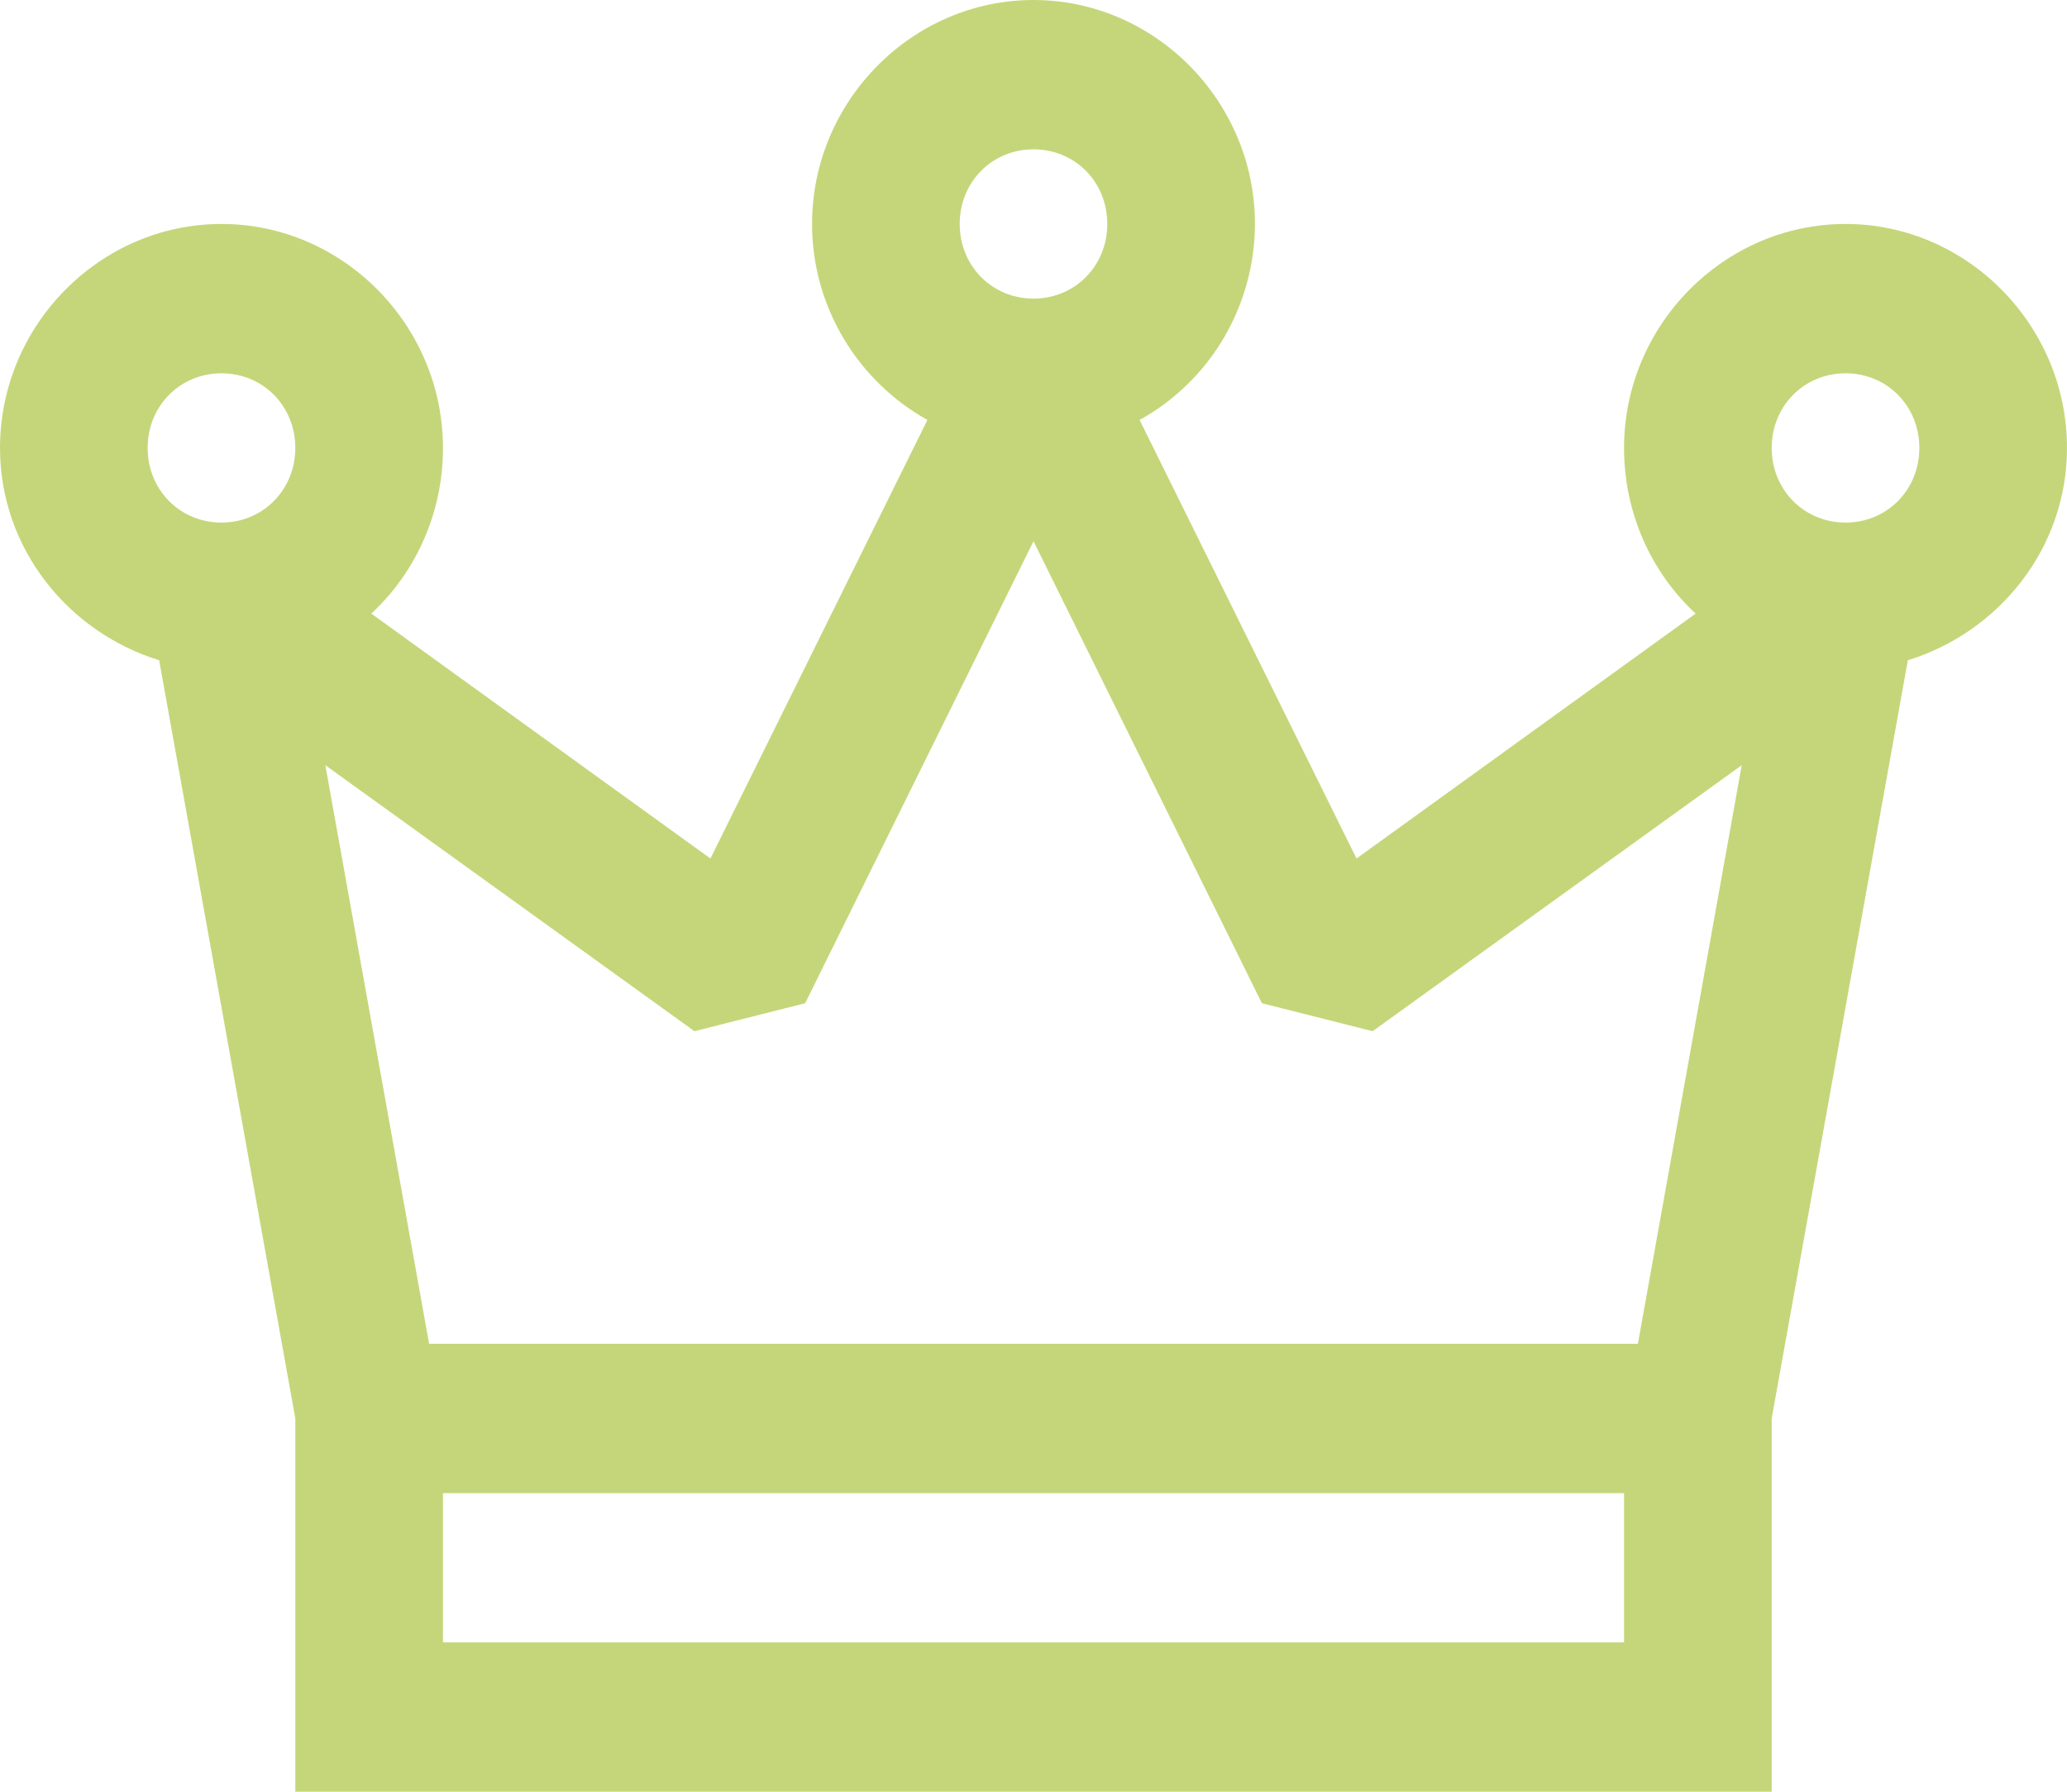 <svg width="30" height="26" viewBox="0 0 30 26" fill="none" xmlns="http://www.w3.org/2000/svg">
<path d="M15 0C13.238 0 11.786 1.468 11.786 3.25C11.786 4.469 12.464 5.539 13.46 6.094L10.311 12.458L5.389 8.904C5.718 8.598 5.981 8.227 6.159 7.813C6.338 7.399 6.43 6.952 6.429 6.5C6.429 4.718 4.977 3.25 3.214 3.25C1.452 3.25 0 4.718 0 6.5C0 7.96 0.992 9.175 2.31 9.581L4.286 20.583V26H25.714V20.583L27.69 9.581C29.008 9.175 30 7.96 30 6.5C30 4.718 28.548 3.25 26.786 3.25C25.023 3.25 23.571 4.718 23.571 6.5C23.571 7.444 23.965 8.307 24.61 8.904L19.688 12.458L16.54 6.094C17.045 5.815 17.467 5.404 17.762 4.904C18.056 4.403 18.213 3.832 18.214 3.25C18.214 1.468 16.762 0 15 0ZM15 2.167C15.603 2.167 16.071 2.641 16.071 3.25C16.071 3.859 15.602 4.333 15 4.333C14.398 4.333 13.929 3.859 13.929 3.25C13.929 2.641 14.398 2.167 15 2.167ZM3.214 5.417C3.817 5.417 4.286 5.891 4.286 6.5C4.286 7.109 3.816 7.583 3.214 7.583C2.612 7.583 2.143 7.109 2.143 6.5C2.143 5.891 2.612 5.417 3.214 5.417ZM26.786 5.417C27.389 5.417 27.857 5.891 27.857 6.5C27.857 7.109 27.388 7.583 26.786 7.583C26.184 7.583 25.714 7.109 25.714 6.5C25.714 5.891 26.184 5.417 26.786 5.417ZM15 7.854L18.315 14.558L19.922 14.964L25.279 11.104L23.772 19.5H6.228L4.722 11.104L10.079 14.964L11.686 14.558L15 7.854ZM6.429 21.667H23.571V23.833H6.429V21.667Z" fill="#C5D67A"/>
</svg>
